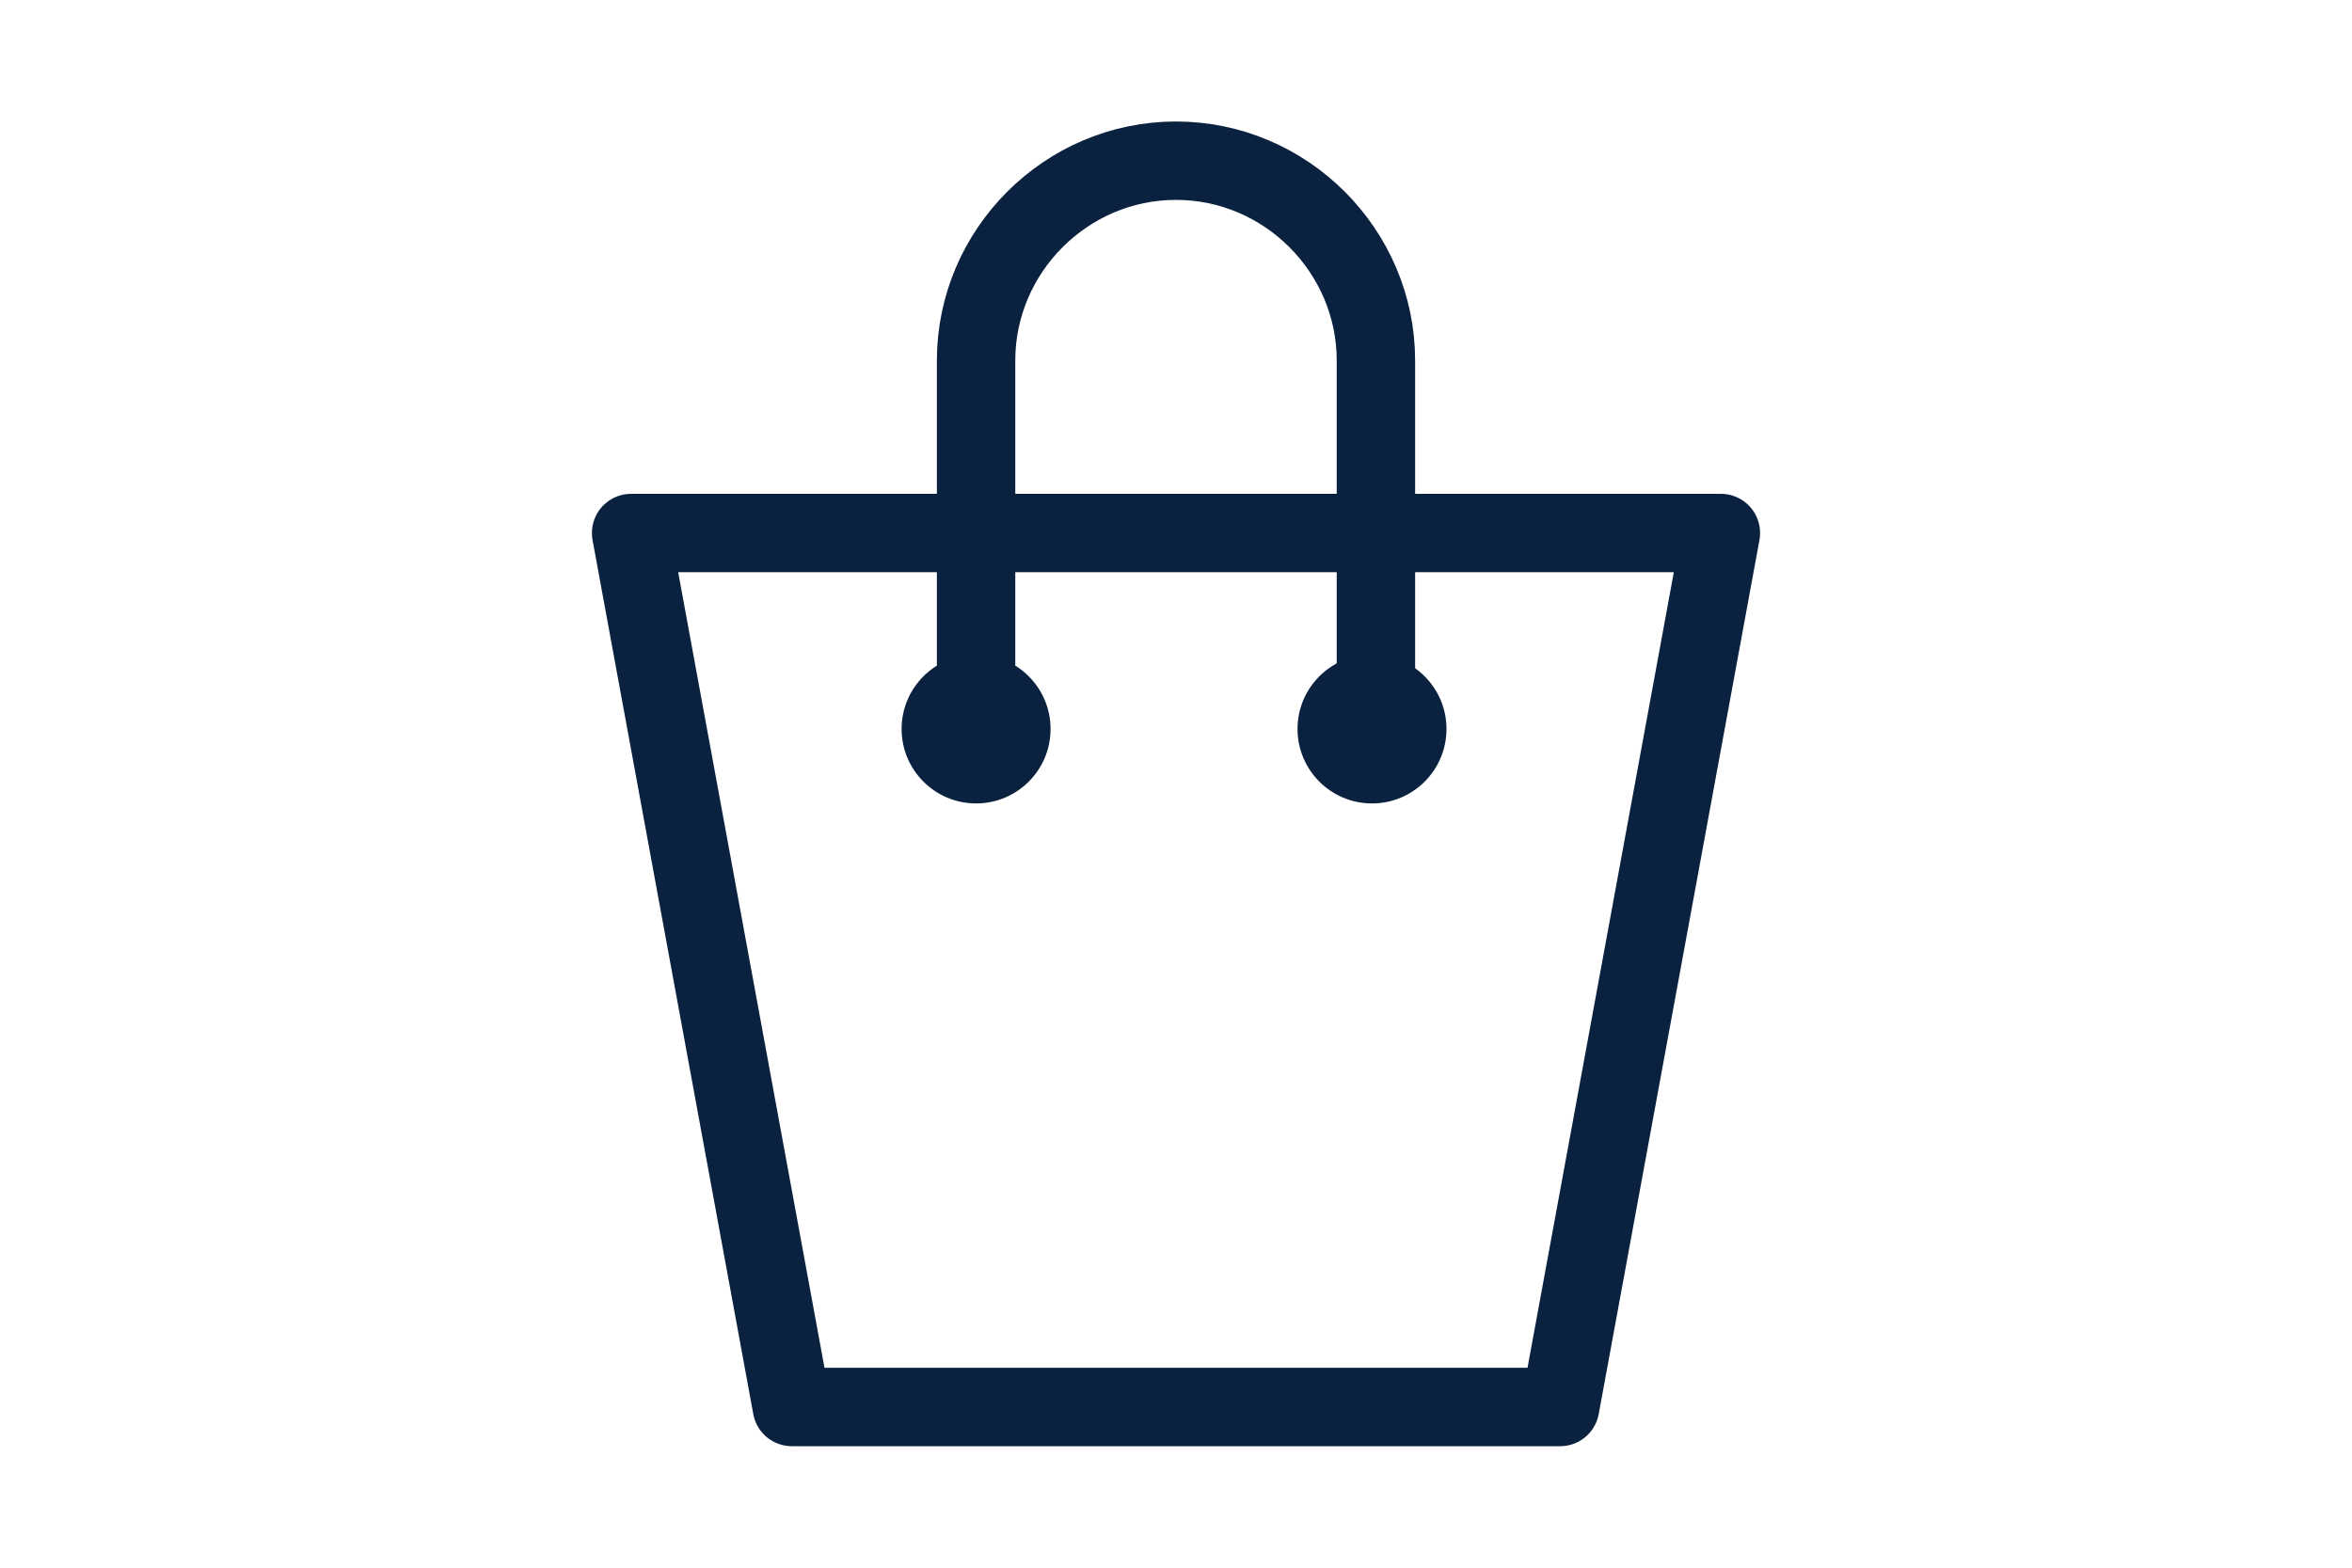 <?xml version="1.0" encoding="UTF-8"?> <!-- Generator: Adobe Illustrator 25.4.1, SVG Export Plug-In . SVG Version: 6.00 Build 0) --> <svg xmlns="http://www.w3.org/2000/svg" xmlns:xlink="http://www.w3.org/1999/xlink" version="1.1" id="Layer_1" x="0px" y="0px" viewBox="0 0 60 40" style="enable-background:new 0 0 60 40;" xml:space="preserve"> <style type="text/css"> .st0{fill:none;stroke:#0A2240;stroke-width:2;stroke-linecap:round;stroke-linejoin:round;} .st1{fill:none;stroke:#001A31;stroke-width:2;stroke-linecap:round;stroke-linejoin:round;} .st2{fill:#0A2240;} .st3{fill:none;stroke:#0A2240;stroke-width:2;stroke-linecap:round;stroke-linejoin:round;stroke-miterlimit:10;} </style> <g> <polygon class="st3" points="20.2,35.9 16.1,13.6 43.9,13.6 39.8,35.9 "></polygon> <path class="st3" d="M24.9,17.9V9.2c0-2.8,2.3-5.1,5.1-5.1s5.1,2.3,5.1,5.1v8.7"></path> <circle class="st2" cx="24.9" cy="18.6" r="1.9"></circle> <circle class="st2" cx="35" cy="18.6" r="1.9"></circle> </g> </svg> 